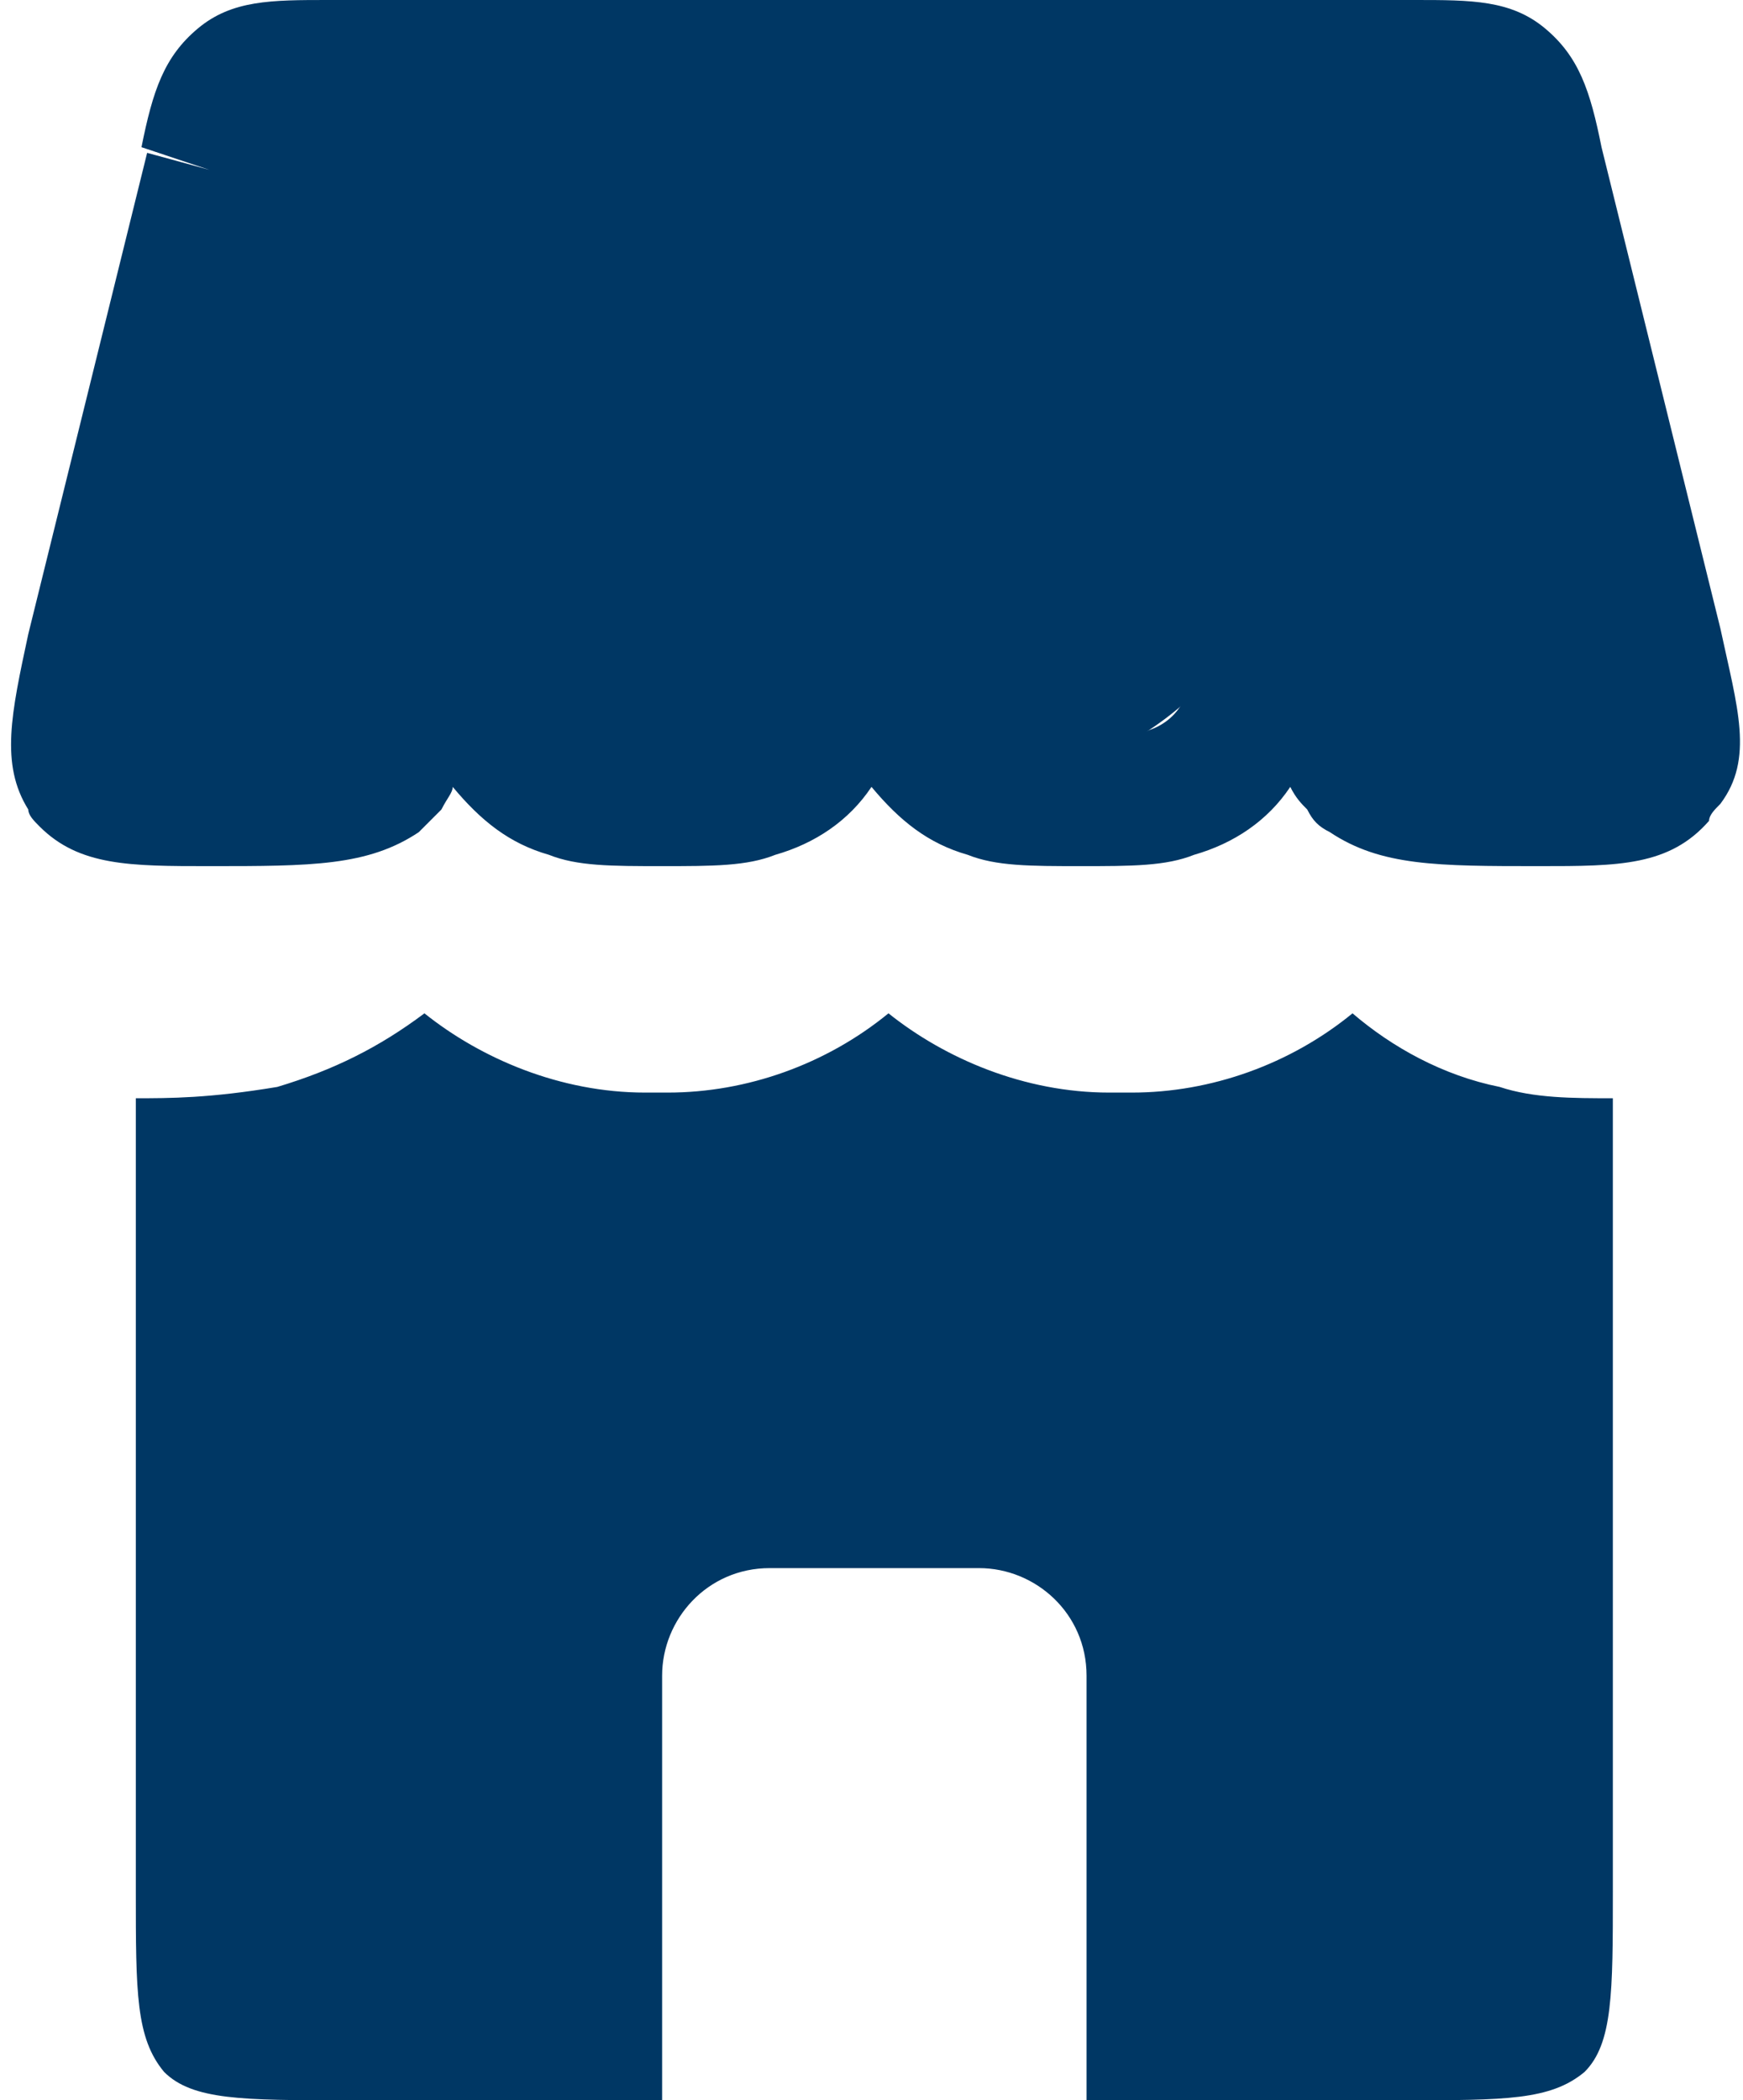<?xml version="1.0" encoding="utf-8"?>
<!-- Generator: Adobe Illustrator 27.9.0, SVG Export Plug-In . SVG Version: 6.00 Build 0)  -->
<svg version="1.1" id="Camada_1" xmlns="http://www.w3.org/2000/svg" xmlns:xlink="http://www.w3.org/1999/xlink" x="0px" y="0px"
	 viewBox="0 0 30.8 37.1" style="enable-background:new 0 0 30.8 37.1;" xml:space="preserve">
<style type="text/css">
	.st0{fill:#003764;}
	.st1{fill-rule:evenodd;clip-rule:evenodd;fill:#003764;}
</style>
<g>
	<g>
		<g>
			<g>
				<path class="st0" d="M6,13.2c0.3-0.3,0.5-0.6,0.8-1c0.8-1,1-2.2,0.2-3.3C6.3,8.1,4.8,7.7,3.8,8.4c-0.5,0.4-1,0.8-1.3,1.4
					c1.5,0.6,3,1.3,4.6,1.9c0.4-1.2,0.9-2.5,1.1-3.7c0.1-0.7,0.2-1.5,0.2-2.2c0-0.5,0.1-0.1,0,0c0,0,0.1-0.3,0.1-0.3
					c0-0.1,0.1-0.6,0-0.2c-0.1,0.2-0.1,0.2,0,0.1c0.1-0.2,0.1-0.1-0.1,0.2C7.8,5.6,7.2,5.9,6.6,6.1c0.2,0,0.3,0,0.5,0.1
					c-0.3,0-0.3,0,0,0c0.2,0,0.5,0.1,0.7,0.1c0.5,0.1,1,0.1,1.5,0.2s1,0.2,1.5,0.2c0.2,0,0.5,0.1,0.7,0.1c0.2,0,0.3,0,0.5,0.1
					c0.3,0.1,0.2,0-0.1-0.1c-0.2-1.3-0.3-2.6-0.5-3.9c-0.2,0.2-0.4,0.4-0.6,0.6c-0.2,0.2,0.4-0.2,0.1-0.1c-0.1,0.1-0.2,0.1-0.3,0.2
					C9.8,4,9.2,4.4,8.7,4.9C7.2,6.1,6.8,8.7,8.5,10c0.8-1.4,1.6-2.8,2.4-4.2c-0.5-0.1-1-0.2-1.5-0.1c-1,0-1.9,0.6-2.3,1.5
					C6.7,8.1,6.9,9.3,7.6,10c0.5,0.4,1,0.7,1.6,1.1c0.1,0,0.4,0.3,0.1,0C9,10.9,9.3,11.3,9.2,11c0-0.1-0.2-0.5-0.2-0.3
					c0.1,0.3,0-0.6,0,0c0,0.8,0.3,1.5,1,2c0.7,0.5,1.4,0.6,2.2,0.4c0.1,0,0.2,0,0.3,0c-0.9-1.2-1.9-2.4-2.8-3.7
					c-0.2,0.3-0.3,0.7-0.4,1c-0.5,1.4,0.8,3.4,2.4,3.2c0.9-0.1,1.6-0.4,2.3-1.1c0.4-0.4,0.8-0.9,1.1-1.4c0.8-1.2,1.2-2.7,0.4-4
					c-0.2-0.3-0.4-0.5-0.6-0.7c0.3,0.3,0.4,0.7,0.4,1.1c0,0.3,0,0.6-0.2,0.8c-0.1,0.1-0.1,0.1,0-0.1c0.2-0.2,0.3-0.4,0.5-0.7
					c0.2-0.3,0.4-0.6,0.4-0.9c0.1-0.3,0.1-0.2-0.1,0.1c-0.7,0.6-0.9,0.8-0.6,0.6c0.2-0.1,0.1-0.1-0.3,0.1c0.1,0,0.2-0.1,0.3-0.1
					c0.7-0.2,1.2-0.5,1.7-1c0.6-0.5,0.8-1.4,0.7-2.1c-0.1-0.8-0.5-1.3-1.2-1.8c-0.9-0.7-2-1-3.2-1.1c0,1.7,0,3.3,0,5
					c0.9,0.1,1.7,0.2,2.6,0.2c1.3,0.1,2.6-1.2,2.5-2.5c-0.1-1.5-1.1-2.4-2.5-2.5c-0.9-0.1-1.7-0.2-2.6-0.2c-1.3-0.1-2.6,1.2-2.5,2.5
					C11,5.3,12,6.2,13.4,6.3c-0.2,0-0.4-0.1-0.1,0c0.1,0,0.6,0.2,0.2,0.1c-0.3-0.1,0.1,0,0.1,0.1c0.1,0.1,0.3,0.2,0.4,0.3
					c-0.2-1.3-0.3-2.6-0.5-3.9c0.2-0.2,0.4-0.3,0.6-0.4c0,0-0.1,0-0.1,0c-0.1,0-0.3,0.1-0.4,0.1c-0.6,0.2-1.1,0.5-1.5,0.9
					c-0.3,0.3-0.4,0.5-0.5,0.8c-0.1,0.2-0.2,0.5-0.3,0.8c0-0.1,0.1-0.2,0.1-0.3c-0.2,0.5,0.2-0.3-0.1,0.1c-0.3,0.4-0.5,0.7-0.7,1.1
					c-0.3,0.7-0.4,1.5-0.2,2.3c0.1,0.3,0.2,0.6,0.4,0.8c0.1,0.2,0.3,0.4,0.4,0.6C11,9.5,10.9,9.4,11,9.6c0.3,0.5,0.3,0,0-1.7
					C11,8,11,8.1,10.9,8.1c-0.1,0.2-0.2,0.3-0.3,0.5c-0.1,0.1-0.1,0.1,0.1-0.1c-0.1,0.1-0.1,0.2-0.2,0.2c-0.1,0.1-0.1,0.1-0.2,0.2
					c-0.2,0.2-0.2,0.2,0.1-0.1c0.4-0.1,0.8-0.2,1.3-0.3c0,0-0.1,0-0.1,0c0.8,1.1,1.6,2.1,2.4,3.2c-0.2,0.4-0.2,0.4-0.1,0.2
					c0.5-0.9,0.4-2-0.2-2.8c-0.7-0.9-1.6-1-2.6-0.9c-0.1,0-0.2,0-0.3,0c1.1,0.8,2.1,1.6,3.2,2.4c-0.1-1.2-0.4-2.3-1.3-3.1
					c-0.3-0.3-0.7-0.6-1.1-0.8c-0.1-0.1-0.3-0.2-0.4-0.2c-0.2-0.1-0.5-0.4,0,0c-0.6,1.4-1.2,2.8-1.8,4.3c0.1,0,0.7,0.1,0.2,0
					c1.1,0.2,2.3-0.1,2.8-1.1c0.5-0.9,0.5-2.3-0.4-3c-0.3-0.3-0.2-0.1,0.1,0.5c0.3,0.4,0.3,0.9,0.1,1.4c-0.4,0.6,0-0.1,0.1,0
					c0,0-0.4,0.3,0,0c0.2-0.1,0.3-0.2,0.5-0.3c0.7-0.5,1.4-1,2-1.6c1-1.3,1-3-0.5-3.9C13.5,2.1,12.8,2,12,1.9
					c-0.7-0.1-1.4-0.2-2.2-0.3C9.1,1.4,8.4,1.3,7.6,1.2C7,1.2,6.5,1.1,5.9,1.2C5.2,1.4,4.6,2,4.2,2.6C3.8,3.2,3.6,3.9,3.5,4.5
					C3.5,5,3.4,5.4,3.4,5.9c0,0.3,0,0.7-0.1,0.9c0.2-0.5,0-0.1,0,0.1c0,0.2-0.1,0.4-0.1,0.5C3.1,7.8,3,8.1,2.9,8.4
					c-0.2,0.7-0.4,1.3-0.7,2c-0.4,1.2,0.4,2.5,1.4,2.9c1.1,0.5,2.6,0.1,3.1-1c0.2-0.4,0-0.2-0.5,0.4c-1-1.3-2-2.6-3-3.9
					C3,9.1,2.8,9.4,2.5,9.7c-0.8,1-1.1,2.6,0,3.5C3.4,14.1,5.2,14.3,6,13.2L6,13.2z"/>
			</g>
		</g>
		<g>
			<g>
				<path class="st0" d="M17.8,6.2c0.8,0.1,1.6,0,2.4-0.2c1.2-0.3,1.9-1.6,1.8-2.7c-0.2-1.1-1.2-2.3-2.5-2.2
					c-0.7,0.1-1.5,0.1-2.2,0.2c-0.6,0.1-1.3,0.2-1.8,0.7C15.3,2.5,15,3,15,3.5c-0.2,1.2,0.6,2.4,1.8,2.7c0.7,0.2,1.5,0.4,2.2,0.6
					c-0.6-1-1.2-2.1-1.7-3.1c0,0,0,0.1,0,0.1c0.1-0.2,0.2-0.4,0.3-0.6c-0.1,0.3-0.4,0.5-0.5,0.8c-0.2,0.3-0.4,0.6-0.5,1
					c-0.4,0.8-0.7,1.6-0.9,2.5c0.8-0.6,1.6-1.2,2.4-1.8c-0.6-0.1-1.2-0.2-1.8-0.2c-0.4-0.1-0.9,0.2-1.3,0.3c-0.5,0.3-0.8,0.7-1,1.2
					c-0.4,0.9-0.2,2.1,0.5,2.7c0.7,0.6,1.4,1.1,2.1,1.7c-0.2-0.1-0.3-0.3-0.5-0.4c0.2,0.1,0.3,0.3,0.4,0.4c-0.1-0.2-0.3-0.3-0.4-0.5
					c0.1,0.1,0.2,0.3,0.2,0.4c-0.1-0.2-0.2-0.4-0.3-0.6c0.1,0.3,0.2,0.6,0.2,1c0.1,0.7,0.8,1.3,1.4,1.6c0.7,0.3,1.5,0.3,2.2-0.1
					c1.1-0.6,2.1-1.5,2.3-2.8c0.2-1,0-1.9,0.2-2.9c0,0.2-0.1,0.4-0.1,0.7c0.1-0.6,0.2-1.2,0.4-1.8c0.4-1.2-0.5-2.8-1.7-3.1
					c-1.4-0.3-2.6,0.4-3.1,1.7c-0.3,0.9-0.4,1.7-0.5,2.6c-0.1,0.7,0,1.4-0.1,2c0-0.2,0.1-0.4,0.1-0.7c0,0.2-0.1,0.3-0.1,0.4
					c0.1-0.2,0.2-0.4,0.3-0.6c0,0.1-0.1,0.1-0.1,0.2c0.1-0.2,0.3-0.3,0.4-0.5c-0.1,0.1-0.2,0.2-0.3,0.3c0.2-0.1,0.3-0.3,0.5-0.4
					c-0.2,0.2-0.4,0.3-0.7,0.4c1.2,0.5,2.4,1,3.7,1.5c-0.1-0.7-0.3-1.4-0.7-2c-0.5-0.8-1.3-1.2-2-1.8c0.2,0.1,0.3,0.3,0.5,0.4
					C18.5,6.9,18.1,6.6,17.8,6.2c-0.6,1.5-1.2,2.9-1.8,4.3c0.6,0.1,1.2,0.2,1.8,0.2c0.2,0,0.4-0.1,0.7-0.1c0.3-0.1,0.6-0.2,0.9-0.4
					c0.4-0.3,0.8-0.8,0.9-1.3c0.1-0.6,0.3-1.1,0.5-1.6c-0.1,0.2-0.2,0.4-0.3,0.6c0.2-0.4,0.4-0.8,0.6-1.2c0.3-0.5,0.6-1,0.8-1.6
					c0.4-1.3-0.5-2.7-1.7-3.1c-0.7-0.2-1.5-0.4-2.2-0.6c-0.2,1.6-0.4,3.3-0.7,4.9c0.7-0.1,1.5-0.1,2.2-0.2c-0.2-1.6-0.4-3.3-0.7-4.9
					c-0.2,0-0.4,0.1-0.5,0.1c0.2,0,0.4-0.1,0.7-0.1c-0.4,0-0.8,0-1.2,0c-0.6-0.1-1.4,0.3-1.8,0.7c-0.4,0.4-0.8,1.1-0.7,1.8
					c0,0.6,0.2,1.3,0.7,1.8C16.6,6,17.1,6.2,17.8,6.2L17.8,6.2z"/>
			</g>
		</g>
		<g>
			<g>
				<path class="st0" d="M22.3,5.7c0.2-0.1,0.1-0.1-0.3,0.1C22.1,5.8,22.2,5.7,22.3,5.7c-0.2,0.1-0.5,0.1-0.7,0.1c0.3,0,0.5,0,0.8,0
					c-0.2,0-0.4-0.1-0.7-0.1c0.6,0.1,1.2,0.2,1.8,0.3c0.3,0.1,0.6,0.1,0.9,0.2c0.2,0,0.3,0.1,0.5,0.1c0.1,0,0.1,0,0.2,0
					c0.3,0.1,0.2,0-0.3-0.2c-0.4-0.5-0.8-1-1.1-1.5c0,0,0,0.1,0,0.1c0.1-0.6,0.2-1.3,0.3-1.9c-0.2,0.4-0.4,0.8-0.5,1.2
					c-0.1,0.5-0.1,0.9-0.1,1.4c0,0.7,0.1,1.4,0.2,2.2c0.2,1.6,0.5,3.1,0.9,4.7c0-0.2-0.1-0.4-0.1-0.7c0,0.1,0,0.2,0,0.3
					c1.4-0.6,2.8-1.2,4.3-1.8c-0.6-0.8-1.3-1.5-1.9-2.3c-0.1-0.2-0.3-0.3-0.4-0.5c0,0.1,0.3,0.4,0.1,0.2c-0.1-0.1-0.1-0.2-0.2-0.3
					C26,7.3,26,7.2,25.9,7.1c-0.2-0.4-0.1,0.1,0,0.1c-0.1-0.1-0.2-0.5-0.2-0.7c0,0.2,0.1,0.4,0.1,0.7c0-0.2,0-0.5,0-0.7
					c0,0.2-0.1,0.4-0.1,0.7c0-0.2,0.1-0.4,0.2-0.5c0.2-0.6,0-1.4-0.3-1.9c-0.3-0.5-0.9-1-1.5-1.1c-0.6-0.1-1.4-0.1-1.9,0.3
					c-0.6,0.4-0.9,0.9-1.1,1.5c-0.7,1.6-0.1,3.6,0.9,5c0.9,1.2,2,2.3,2.9,3.5c0.6,0.8,1.9,0.9,2.7,0.5c0.9-0.4,1.5-1.3,1.5-2.3
					c0-0.8-0.3-1.6-0.5-2.4c-0.1-0.7-0.3-1.4-0.4-2.1c0,0.2,0.1,0.4,0.1,0.7c-0.1-1.1-0.3-2.3-0.2-3.4c0,0.2-0.1,0.4-0.1,0.7
					C28.2,5,27.8,6,28.1,5.5c0.2-0.3,0.3-0.7,0.4-1c0.1-1-0.3-2.1-1.3-2.6c-0.7-0.4-1.6-0.5-2.4-0.6c-1.7-0.3-3.5-0.8-5.1,0.2
					c-1.1,0.7-1.6,2.3-0.9,3.4C19.5,5.9,21.1,6.5,22.3,5.7L22.3,5.7z"/>
			</g>
		</g>
		<g>
			<g>
				<g>
					<path class="st0" d="M27.2,15.3c-1.8,0-2.8,0-3.7-0.6c-0.2-0.1-0.3-0.2-0.4-0.4c-0.1-0.1-0.2-0.2-0.3-0.4c-0.4,0.6-1,1-1.7,1.2
						c-0.5,0.2-1.1,0.2-2,0.2c-0.9,0-1.5,0-2-0.2c-0.7-0.2-1.2-0.6-1.7-1.2c-0.4,0.6-1,1-1.7,1.2c-0.5,0.2-1.1,0.2-2,0.2
						c-0.9,0-1.5,0-2-0.2c-0.7-0.2-1.2-0.6-1.7-1.2C8,14,7.9,14.1,7.8,14.3c-0.1,0.1-0.3,0.3-0.4,0.4c-0.9,0.6-1.9,0.6-3.7,0.6
						c-1.4,0-2.3,0-3-0.7c-0.1-0.1-0.2-0.2-0.2-0.3c-0.5-0.8-0.3-1.7,0-3.1l2.1-8.5l1.1,0.3L2.5,2.6c0.2-1,0.4-1.6,1-2.1
						C4.1,0,4.8,0,5.8,0H25c1,0,1.7,0,2.3,0.5c0.6,0.5,0.8,1.1,1,2.1l2.1,8.5c0.3,1.4,0.6,2.3,0,3.1c-0.1,0.1-0.2,0.2-0.2,0.3
						C29.5,15.3,28.6,15.3,27.2,15.3z M22.7,8.7l0.2,0c0.9,0.2,1,1,1.1,1.6c0.2,1.3,0.3,2,0.6,2.3c0,0,0.1,0.1,0.1,0.1
						c0.3,0.2,1.1,0.2,2.4,0.2c0.5,0,1,0,1.3,0c0-0.3-0.2-0.8-0.3-1.3l-2.1-8.5c-0.1-0.3-0.2-0.7-0.2-0.8c-0.2,0-0.5,0-0.9,0H5.8
						c-0.3,0-0.7,0-0.9,0C4.9,2.5,4.8,2.8,4.7,3.2l0,0l-2.1,8.5c-0.1,0.5-0.2,1-0.3,1.3c0.3,0,0.8,0,1.3,0c1.3,0,2.1,0,2.4-0.2
						c0.1,0,0.1-0.1,0.2-0.1c0.3-0.3,0.4-1,0.6-2.3C6.9,9.7,7,8.9,7.9,8.7l0.2,0l0.2,0c0.9,0.2,1,1,1.1,1.6l0.1,0.8
						c0.1,0.6,0.2,1.1,0.3,1.2c0.1,0.3,0.4,0.5,0.6,0.5c0.2,0.1,0.6,0.1,1.3,0.1s1.1,0,1.3-0.1c0.3-0.1,0.5-0.3,0.6-0.5
						c0.1-0.2,0.2-0.6,0.3-1.2l0.1-0.8c0.1-0.7,0.2-1.5,1.1-1.6l0.2,0l0.2,0c0.9,0.2,1,1,1.1,1.6l0.1,0.8c0.1,0.6,0.2,1.1,0.3,1.2
						c0.1,0.3,0.4,0.5,0.6,0.5C18,13,18.4,13,19,13c0.7,0,1.1,0,1.3-0.1c0.3-0.1,0.5-0.3,0.6-0.5c0.1-0.2,0.2-0.6,0.3-1.2l0.1-0.8
						c0.1-0.7,0.2-1.5,1.1-1.6L22.7,8.7z"/>
				</g>
			</g>
		</g>
	</g>
	<path class="st1" d="M2.4,19.4c0,0.8,0,1.7,0,2.8v11.2c0,1.8,0,2.6,0.5,3.2c0.5,0.5,1.4,0.5,3.2,0.5h5.6v-7.5c0-1,0.8-1.9,1.9-1.9
		h3.7c1,0,1.9,0.8,1.9,1.9v7.5h5.6c1.8,0,2.6,0,3.2-0.5c0.5-0.5,0.5-1.4,0.5-3.2V22.2c0-1.1,0-2,0-2.8c-0.7,0-1.4,0-2-0.2
		c-1-0.2-1.9-0.7-2.6-1.3c-1.1,0.9-2.5,1.4-3.9,1.4c-0.1,0-0.2,0-0.2,0h0h0h0h0c-0.1,0-0.2,0-0.2,0c-1.5,0-2.9-0.6-3.9-1.4
		c-1.1,0.9-2.5,1.4-3.9,1.4c-0.1,0-0.2,0-0.2,0h0h0h0h0c-0.1,0-0.2,0-0.2,0c-1.5,0-2.9-0.6-3.9-1.4c-0.8,0.6-1.6,1-2.6,1.3
		C3.7,19.4,3,19.4,2.4,19.4z"/>
</g>
</svg>
